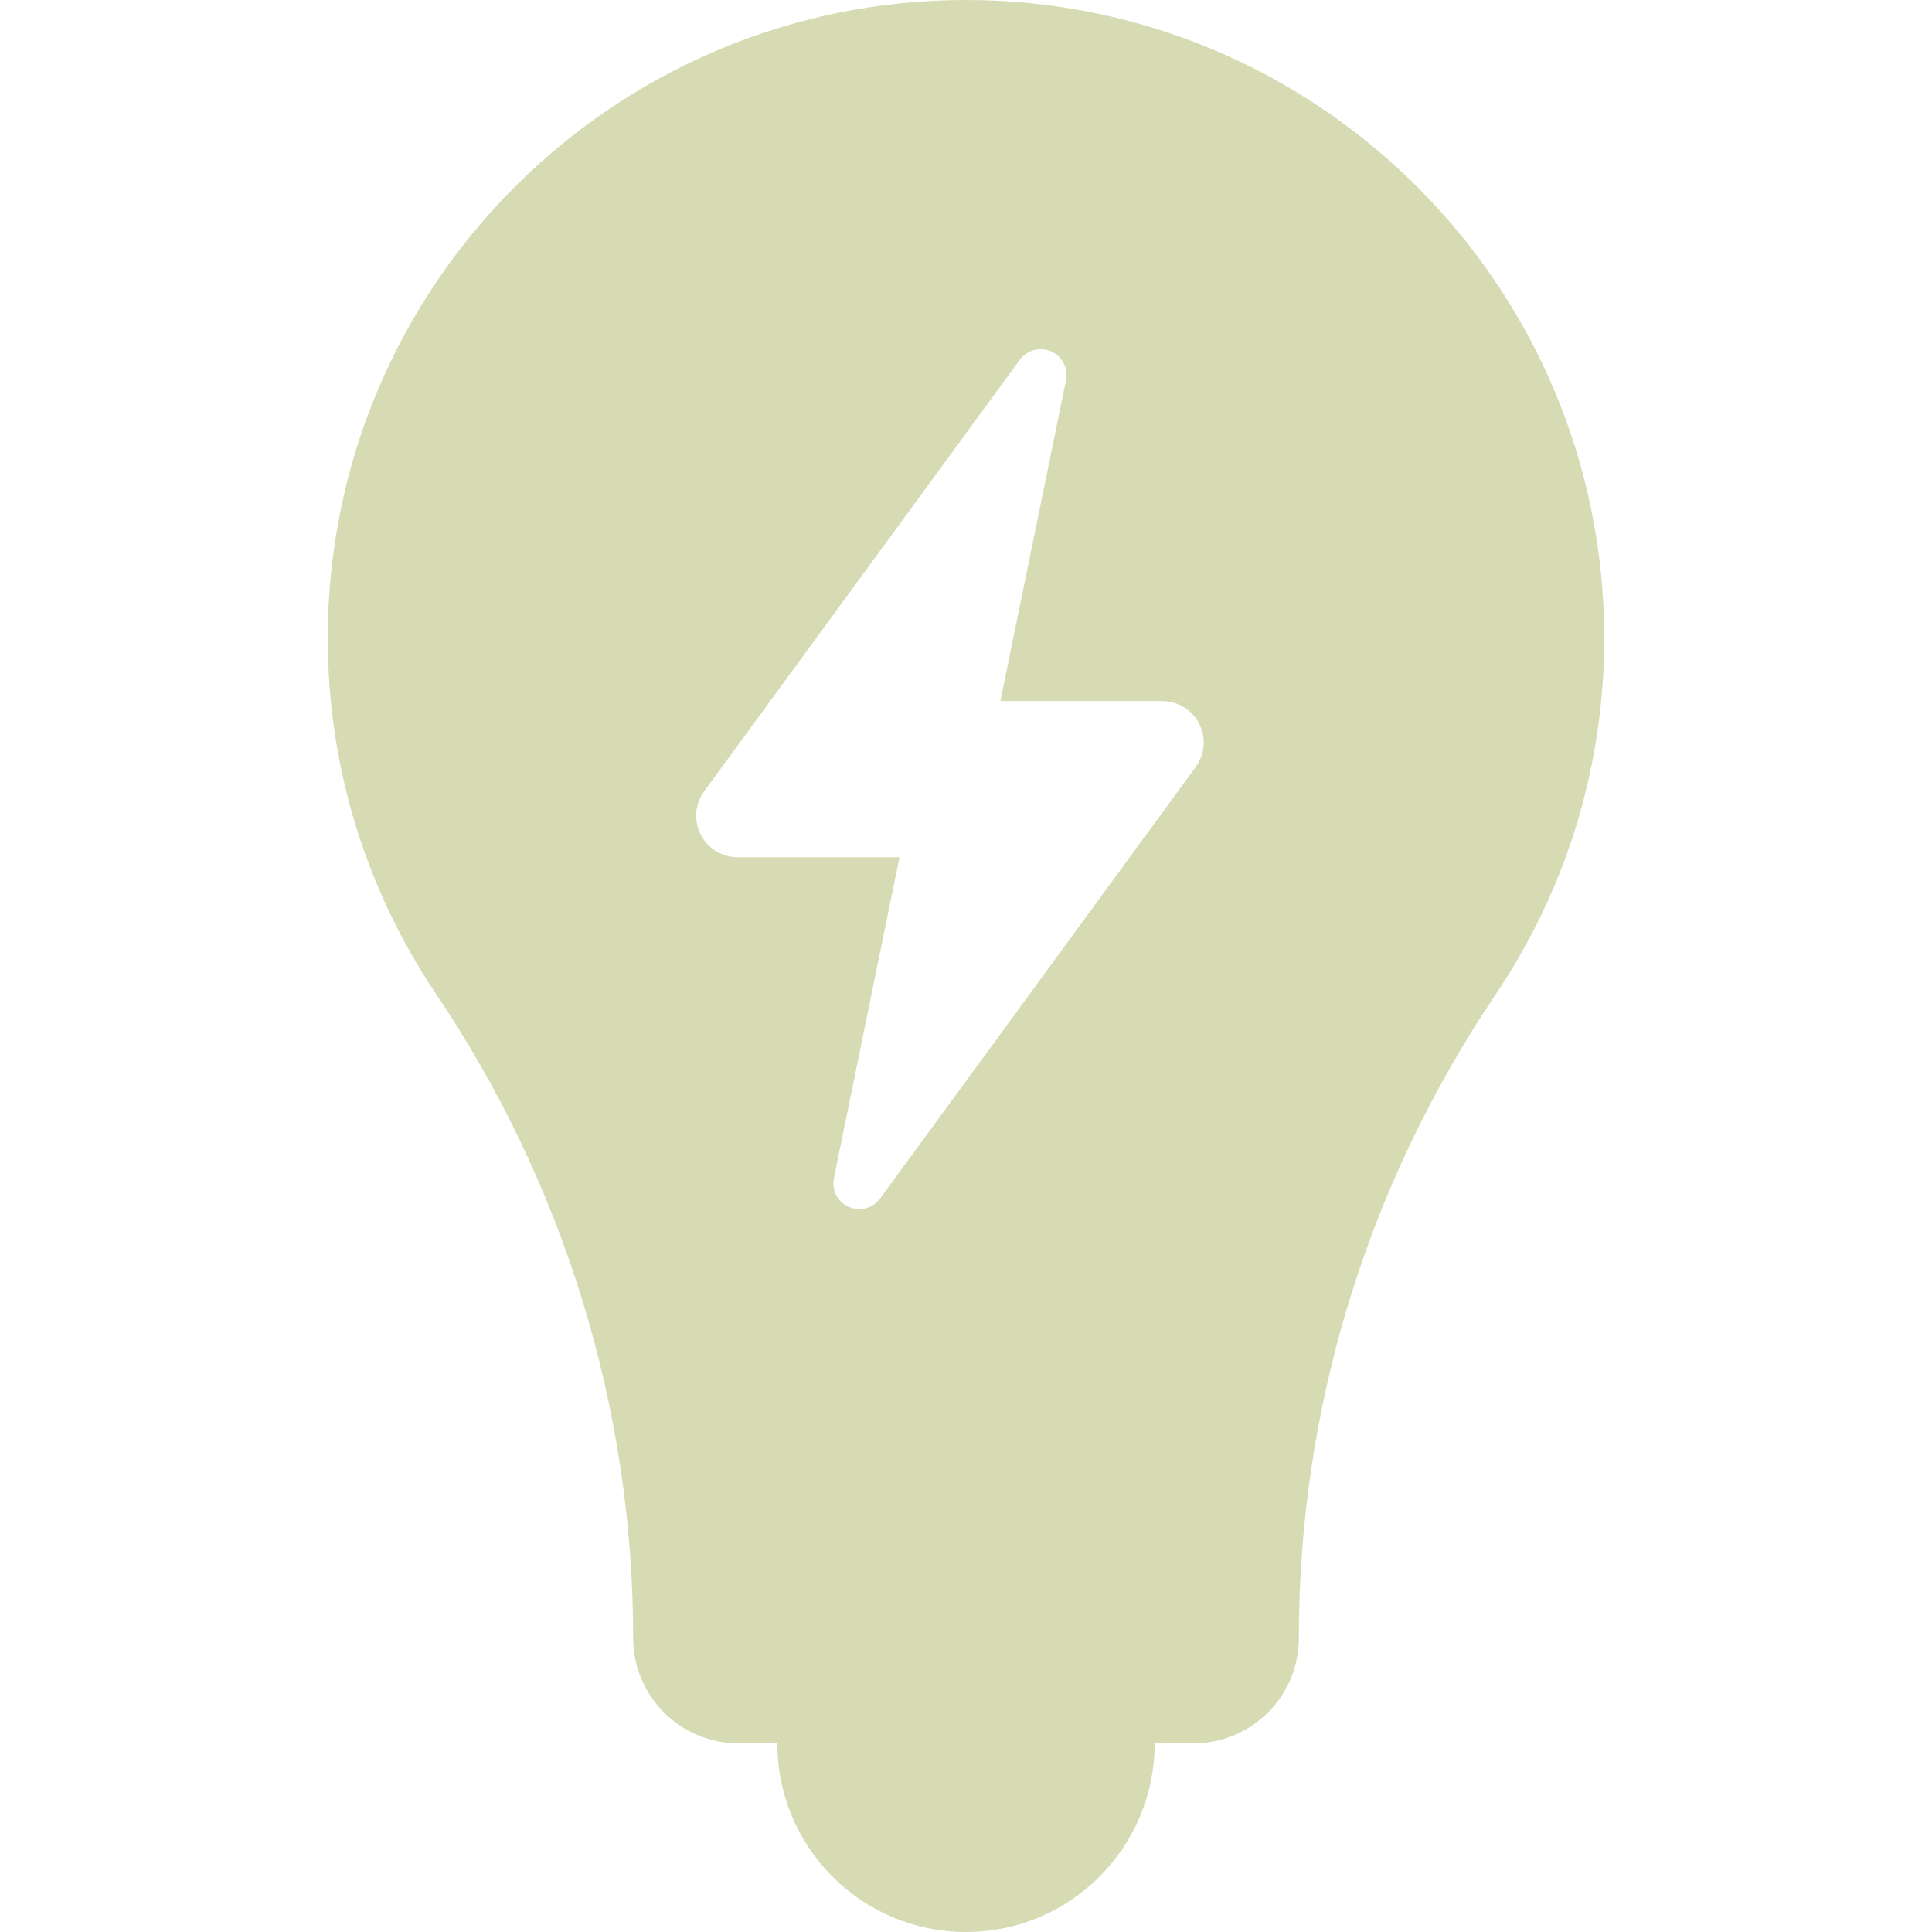 <?xml version="1.0" encoding="UTF-8"?>
<svg xmlns="http://www.w3.org/2000/svg" width="103" height="103" viewBox="0 0 103 103" fill="none">
  <path d="M51.5 0C32.709 0 17.475 15.233 17.475 34.025C17.475 41.05 19.605 47.579 23.254 52.999C30.079 63.139 33.756 75.1 33.756 87.322V87.33C33.756 90.429 36.269 92.942 39.369 92.942H41.442C41.442 98.497 45.945 103 51.5 103C57.055 103 61.558 98.497 61.558 92.942H63.632C66.731 92.942 69.244 90.429 69.244 87.33V87.322C69.244 75.042 72.889 63.186 79.746 52.999C83.395 47.579 85.525 41.051 85.525 34.025C85.525 15.233 70.291 0 51.5 0ZM63.746 40.892L46.922 63.896C46.539 64.42 45.843 64.606 45.25 64.343C44.657 64.081 44.327 63.441 44.457 62.806L47.955 45.705H39.327C38.494 45.705 37.731 45.237 37.354 44.494C36.977 43.751 37.05 42.859 37.541 42.187L54.366 19.183C54.748 18.66 55.444 18.474 56.037 18.736C56.63 18.998 56.96 19.639 56.831 20.274L53.333 37.375H61.961C62.794 37.375 63.556 37.843 63.933 38.586C64.31 39.328 64.238 40.22 63.746 40.892Z" fill="#D6DBB3"></path>
</svg>
